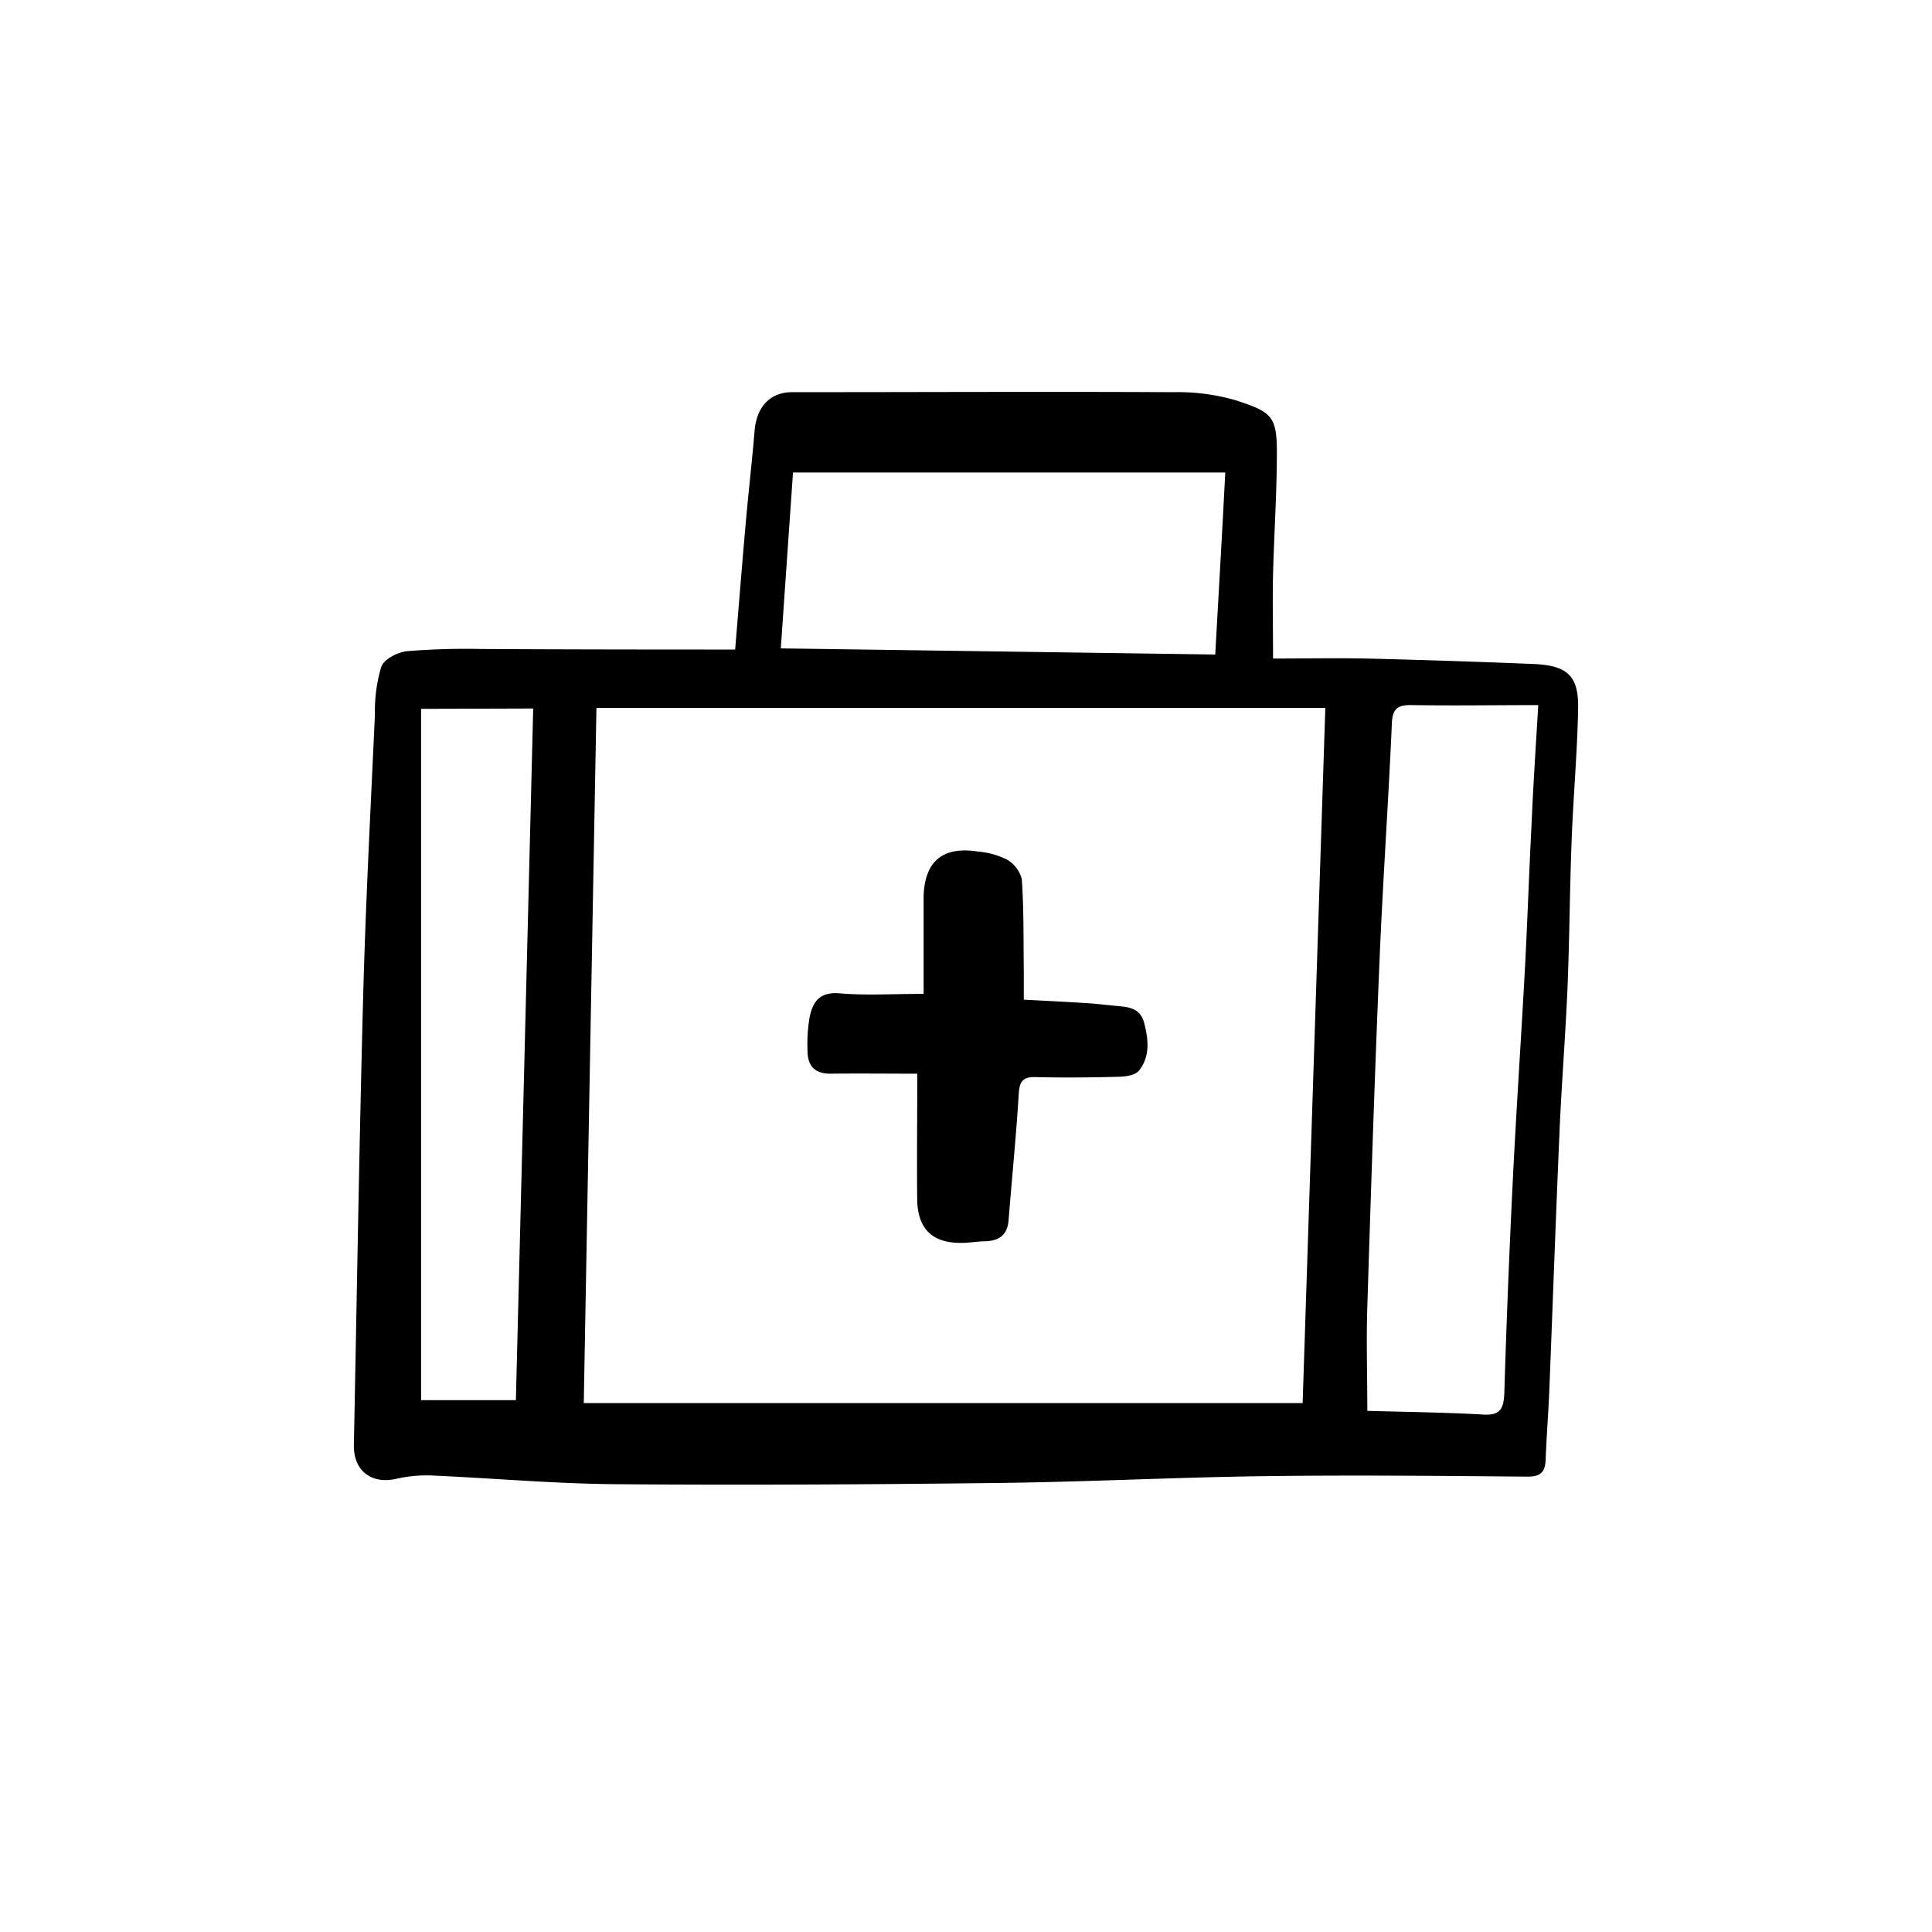 <svg id="Livello_1" data-name="Livello 1" xmlns="http://www.w3.org/2000/svg" viewBox="0 0 283.46 283.46"><path d="M107.86,95.3c.52-6.27,1-12.29,1.53-18.31.4-4.59.94-9.17,1.32-13.76.29-3.49,2.22-5.68,5.49-5.69,18.67,0,37.33-.09,56,0a30.45,30.45,0,0,1,9.14,1.2c5.2,1.7,6,2.3,6,7.59,0,6-.41,12-.56,17.94-.09,3.88,0,7.77,0,12.35,4.36,0,9-.09,13.72,0q12.24.3,24.49.8c5,.21,6.64,1.75,6.55,6.56-.12,6.43-.71,12.86-.95,19.29-.28,7.14-.31,14.3-.6,21.45-.29,6.95-.85,13.9-1.16,20.85-.55,12.67-1,25.35-1.5,38-.14,3.54-.42,7.08-.56,10.62-.06,1.81-.76,2.47-2.67,2.46-12.85-.11-25.71-.24-38.56-.07-13.06.17-26.13.85-39.19,1-18.7.22-37.41.33-56.11.18-9.07-.08-18.13-.9-27.2-1.29A20.21,20.21,0,0,0,58,217c-3.57.75-6.15-1.26-6.08-5,.44-21.91.78-43.82,1.36-65.72.37-13.84,1.1-27.66,1.73-41.48a22.54,22.54,0,0,1,.94-7c.42-1.11,2.41-2.12,3.78-2.26a106.79,106.79,0,0,1,10.89-.32C83.19,95.29,95.79,95.3,107.86,95.3Zm-20.35,8.56q-.95,51.66-1.86,102H191.12c1.11-34,2.22-68.09,3.33-102Zm138.18-.41c-6.48,0-12.45.1-18.41,0-2.14-.05-3,.42-3.07,2.76-.51,11.59-1.33,23.17-1.81,34.77-.71,16.91-1.26,33.83-1.79,50.75-.16,4.95,0,9.9,0,15.27,5.68.16,11.33.22,17,.54,2.5.15,3-.84,3.1-3.1q.47-15.48,1.23-30.94c.52-10.56,1.24-21.11,1.81-31.67.36-6.78.58-13.58.93-20.36C224.94,115.38,225.34,109.36,225.69,103.45ZM114.56,95.13l63.74.9c.49-8.87,1-17.5,1.47-26.71H116.35C115.76,77.81,115.17,86.26,114.56,95.13ZM61.78,104V205.43H75.69c.85-33.86,1.69-67.51,2.54-101.48Z"/><path d="M134.58,157.53c-4.4,0-8.57-.05-12.74,0-2.34,0-3.34-1.17-3.36-3.32a23.37,23.37,0,0,1,.29-4.88c.45-2.29,1.44-3.84,4.39-3.59,3.86.33,7.77.08,12.35.08v-13.6c0-.28,0-.55,0-.82.2-5.09,2.86-7.27,8-6.46a11.94,11.94,0,0,1,4.16,1.14,4.64,4.64,0,0,1,2.25,2.93c.31,4.5.23,9,.29,13.56,0,1.25,0,2.5,0,4.1,3.21.17,6.16.31,9.1.5,1.62.1,3.23.3,4.84.45s3.18.38,3.72,2.46c.64,2.48.89,4.91-.76,7-.53.67-1.93.88-2.95.9-4.07.11-8.16.15-12.23.05-2-.05-2.36.76-2.47,2.58-.37,6.14-1,12.27-1.48,18.41-.17,2.15-1.33,3-3.36,3.1-1,0-2,.17-3,.22-4.63.22-7-1.83-7.05-6.41C134.51,170,134.58,164,134.58,157.53Z"/></svg>